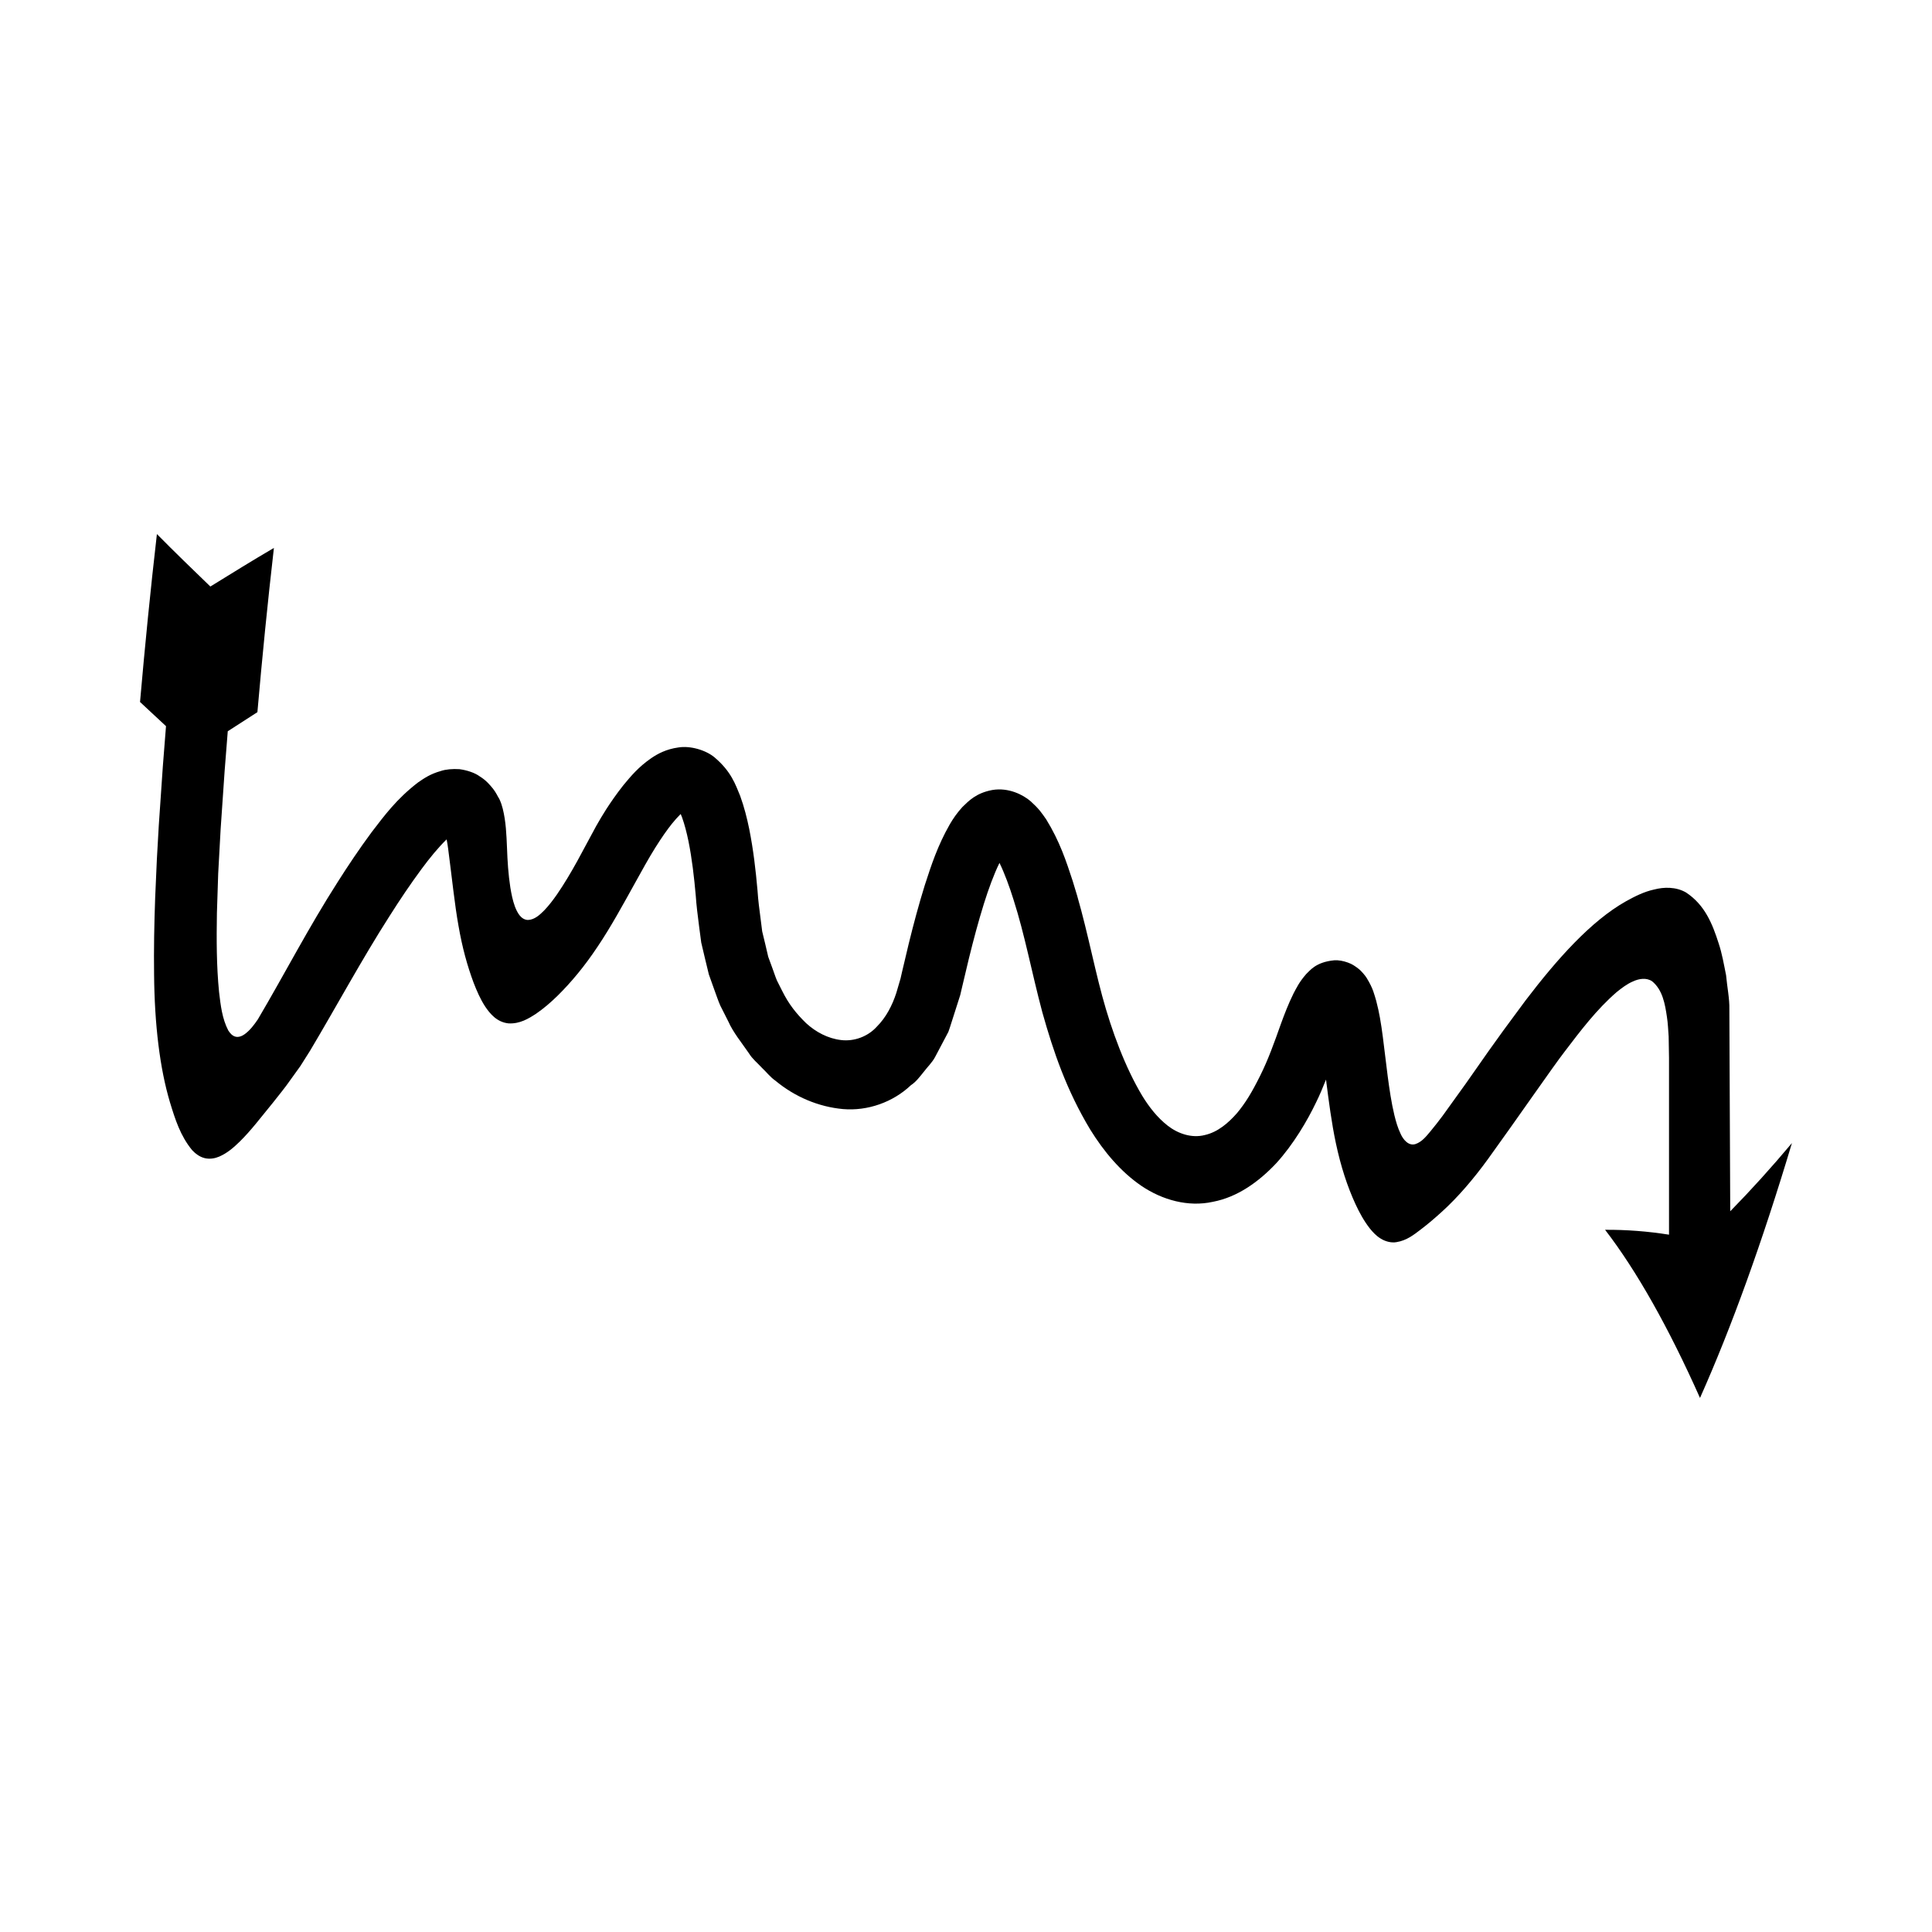 <?xml version="1.0" encoding="UTF-8"?>
<!-- Uploaded to: ICON Repo, www.svgrepo.com, Generator: ICON Repo Mixer Tools -->
<svg fill="#000000" width="800px" height="800px" version="1.1" viewBox="144 144 512 512" xmlns="http://www.w3.org/2000/svg">
 <path d="m602.53 465.01-0.16-36.941-0.07-16.582c0.082-2.68-0.605-6.051-0.871-9.043-0.578-2.871-1.078-5.793-1.949-8.387-1.66-5.207-3.66-10.246-8.672-13.543-2.676-1.547-5.871-1.453-8.453-0.781-2.68 0.586-5.066 1.797-7.441 3.109-9.309 5.234-18.293 15.359-26.609 26.262-9.508 12.742-11.434 15.832-15.867 22.078l-6.125 8.516c-1.051 1.398-2.113 2.785-3.238 4.125-1.105 1.316-2.246 2.781-3.934 3.356-1.852 0.605-3.281-1.184-3.949-2.676-0.762-1.574-1.25-3.266-1.664-4.961-0.812-3.402-1.312-6.867-1.773-10.332l-1.289-10.41c-0.227-1.723-0.473-3.484-0.781-5.164-0.246-1.355-0.562-2.848-0.977-4.418-0.512-1.645-0.758-3.164-2.512-6.027-0.215-0.332-0.465-0.707-0.926-1.223-0.492-0.516-0.656-0.793-1.504-1.438-0.836-0.582-1.32-0.992-2.586-1.449-1.164-0.414-2.375-0.664-3.57-0.594-5.008 0.457-6.543 2.852-7.445 3.637-1.93 2.215-2.547 3.641-3.367 5.148-1.414 2.875-2.402 5.484-3.356 8.098-1.793 5.047-3.312 9.324-5.453 13.637-2.281 4.59-3.918 7.269-6.188 10-2.277 2.594-5.074 5.016-8.527 5.793-3.449 0.883-7.078-0.352-9.82-2.484-2.762-2.156-4.941-4.965-6.762-7.938-4.453-7.434-8.059-17.039-10.609-26.477-2.519-9.332-4.504-20.098-7.816-30.457-1.727-5.269-3.422-10.465-7.023-16.32-0.496-0.754-1.117-1.551-1.691-2.309-0.672-0.805-1.523-1.664-2.418-2.469-1.949-1.676-5.789-3.719-10.145-2.992-4.367 0.805-6.309 2.945-7.934 4.5-1.488 1.625-2.504 3.152-3.344 4.586-3.273 5.731-4.922 10.883-6.629 16.125-1.625 5.207-2.988 10.363-4.258 15.512l-1.781 7.508-0.395 1.738-0.371 1.266-0.738 2.516c-1.074 3.309-2.707 6.512-5.184 8.98-2.352 2.606-5.996 3.961-9.461 3.539-3.465-0.402-6.699-2.113-9.27-4.477-2.578-2.508-4.574-4.981-6.359-8.582l-1.359-2.695c-0.422-0.969-0.766-2.106-1.16-3.144l-1.164-3.184-0.785-3.356-0.809-3.352-0.438-3.465c-0.293-2.293-0.617-4.535-0.801-7.363-0.477-5.371-1.086-10.762-2.207-16.359-0.582-2.809-1.285-5.668-2.383-8.707-1.246-2.996-2.348-6.457-6.789-10.219-2.258-1.902-6.394-3.168-9.617-2.633-3.203 0.438-5.527 1.707-7.168 2.836-3.422 2.367-5.375 4.75-7.34 7.106-1.879 2.356-3.586 4.875-4.57 6.402-0.945 1.469-1.832 2.977-2.695 4.5l-4.981 9.23c-1.691 3.059-3.469 6.074-5.453 8.953-1.004 1.43-2.062 2.828-3.269 4.094-1.195 1.199-2.598 2.551-4.394 2.594-1.871-0.086-2.824-2.012-3.422-3.547-0.605-1.641-0.941-3.367-1.223-5.09-0.535-3.457-0.754-6.953-0.879-10.445-0.145-3.484-0.277-7.008-1.129-10.406-0.223-0.887-0.453-1.594-0.895-2.555-0.578-0.926-0.816-1.621-1.68-2.738-0.934-1.133-1.809-2.203-3.5-3.254-1.395-1.035-3.539-1.676-5.383-1.926-1.812-0.125-3.691 0.047-4.934 0.477-2.856 0.801-4.488 1.969-6.059 3.039-5.703 4.391-8.898 8.766-12.297 13.188-3.215 4.332-6.383 9.082-8.965 13.156-7.789 12.16-14.039 24.332-21.195 36.457-0.984 1.434-2.043 2.867-3.465 3.902-0.695 0.504-1.582 0.879-2.441 0.672-0.863-0.211-1.469-0.938-1.93-1.66-1.625-3.121-2.019-6.691-2.43-10.137-0.695-6.961-0.688-13.969-0.574-20.957l0.34-10.48 0.648-11.797 1.059-15.426 0.828-10.484 7.856-5.062c1.266-14.512 2.719-29.16 4.375-43.523-5.621 3.285-11.242 6.773-16.844 10.23-4.746-4.594-9.48-9.152-14.164-13.906-1.719 14.934-3.176 29.637-4.473 44.504l6.883 6.406-0.836 10.609-1.074 15.648-0.512 9.012-0.453 10.289c-0.246 6.844-0.375 13.652-0.285 20.238 0.117 13.32 1.52 24.875 4.199 33.855 1.398 4.578 2.75 8.883 5.863 12.688 0.852 0.898 1.934 1.789 3.352 2.137 1.414 0.34 2.789 0.047 3.871-0.418 2.199-0.965 3.82-2.422 5.367-3.918 3.066-2.996 5.668-6.5 8.762-10.254 1.594-2.062 3.082-3.773 4.816-6.277l2.523-3.508 2.59-4.098c6.859-11.508 13.836-24.414 20.953-35.512 2.973-4.695 5.59-8.574 8.551-12.59 2.125-2.891 4.523-5.812 6.68-7.898 0.16 0.836 0.309 1.699 0.41 2.543 0.988 7.492 1.703 14.66 2.734 20.359 1 5.781 2.332 10.586 3.988 15.039 0.859 2.215 1.773 4.352 3.074 6.348 1.273 1.887 3.109 4.168 6.227 4.477 2.984 0.145 5.25-1.25 7.269-2.559 2.027-1.391 3.875-2.992 5.691-4.762 3.606-3.559 7.141-7.789 10.609-13.004 3.484-5.168 6.738-11.129 10.117-17.23 1.691-3.047 3.363-6.113 5.191-9.035 1.805-2.856 3.047-4.617 4.402-6.324 0.762-0.953 1.582-1.855 2.316-2.578 0.121 0.289 0.246 0.578 0.363 0.898 0.664 1.844 1.23 4.031 1.699 6.305 0.926 4.586 1.5 9.527 1.938 14.496 0.148 2.356 0.516 5.258 0.883 8.113l0.562 4.258 0.996 4.223 1.02 4.219 1.48 4.141c0.523 1.387 0.945 2.738 1.566 4.144l2.148 4.254c1.246 2.824 3.527 5.59 5.441 8.383 0.898 1.484 2.242 2.531 3.379 3.777 1.227 1.145 2.269 2.535 3.644 3.481 5.156 4.273 11.402 6.918 17.902 7.508 6.512 0.559 13.25-1.82 17.988-6.324 1.383-0.906 2.356-2.258 3.398-3.531 0.988-1.32 2.215-2.449 3.004-3.926l3.527-6.68c0.305-0.789 0.535-1.621 0.805-2.43l1.562-4.883 0.777-2.438 0.48-2.055 1.816-7.644c1.215-4.934 2.512-9.816 3.981-14.52 1.203-3.832 2.598-7.707 4.125-10.809 1.359 2.793 2.637 6.277 3.711 9.715 3.027 9.441 4.785 19.152 7.644 29.875 2.957 10.543 6.441 20.688 12.691 31.078 3.617 5.836 8.09 11.199 13.609 14.953 5.477 3.699 12.328 5.641 18.879 4.199 6.559-1.242 12.195-5.32 16.809-10.223 4.562-4.992 8.277-11.355 10.535-16.082 0.984-1.965 1.824-4.035 2.656-6.086 0.734 5.793 1.492 11.562 2.602 16.805 1.316 6.211 3.051 11.5 5.176 16.129 1.078 2.32 2.254 4.496 3.816 6.492 0.789 0.988 1.684 1.961 2.883 2.699 1.172 0.742 2.777 1.199 4.16 0.957 2.777-0.449 4.598-1.941 6.5-3.379 1.902-1.449 3.805-3.062 5.762-4.863 3.91-3.555 8.023-8.277 12.012-13.766 7.582-10.477 17.379-24.703 20.332-28.496 4.227-5.551 8.477-11.176 13.777-15.762 1.359-1.09 2.758-2.176 4.375-2.852 1.547-0.715 3.504-1.039 5.019-0.023 2.789 2.266 3.434 6.066 3.93 9.434 0.273 1.727 0.332 3.481 0.461 5.223l0.094 5.668v46.832c-5.648-0.898-11.293-1.328-16.941-1.293 8.387 10.914 16.77 25.77 25.152 44.562 8.383-18.793 16.504-41.309 24.363-67.547-5.418 6.461-10.871 12.492-16.355 18.082z"/>
</svg>